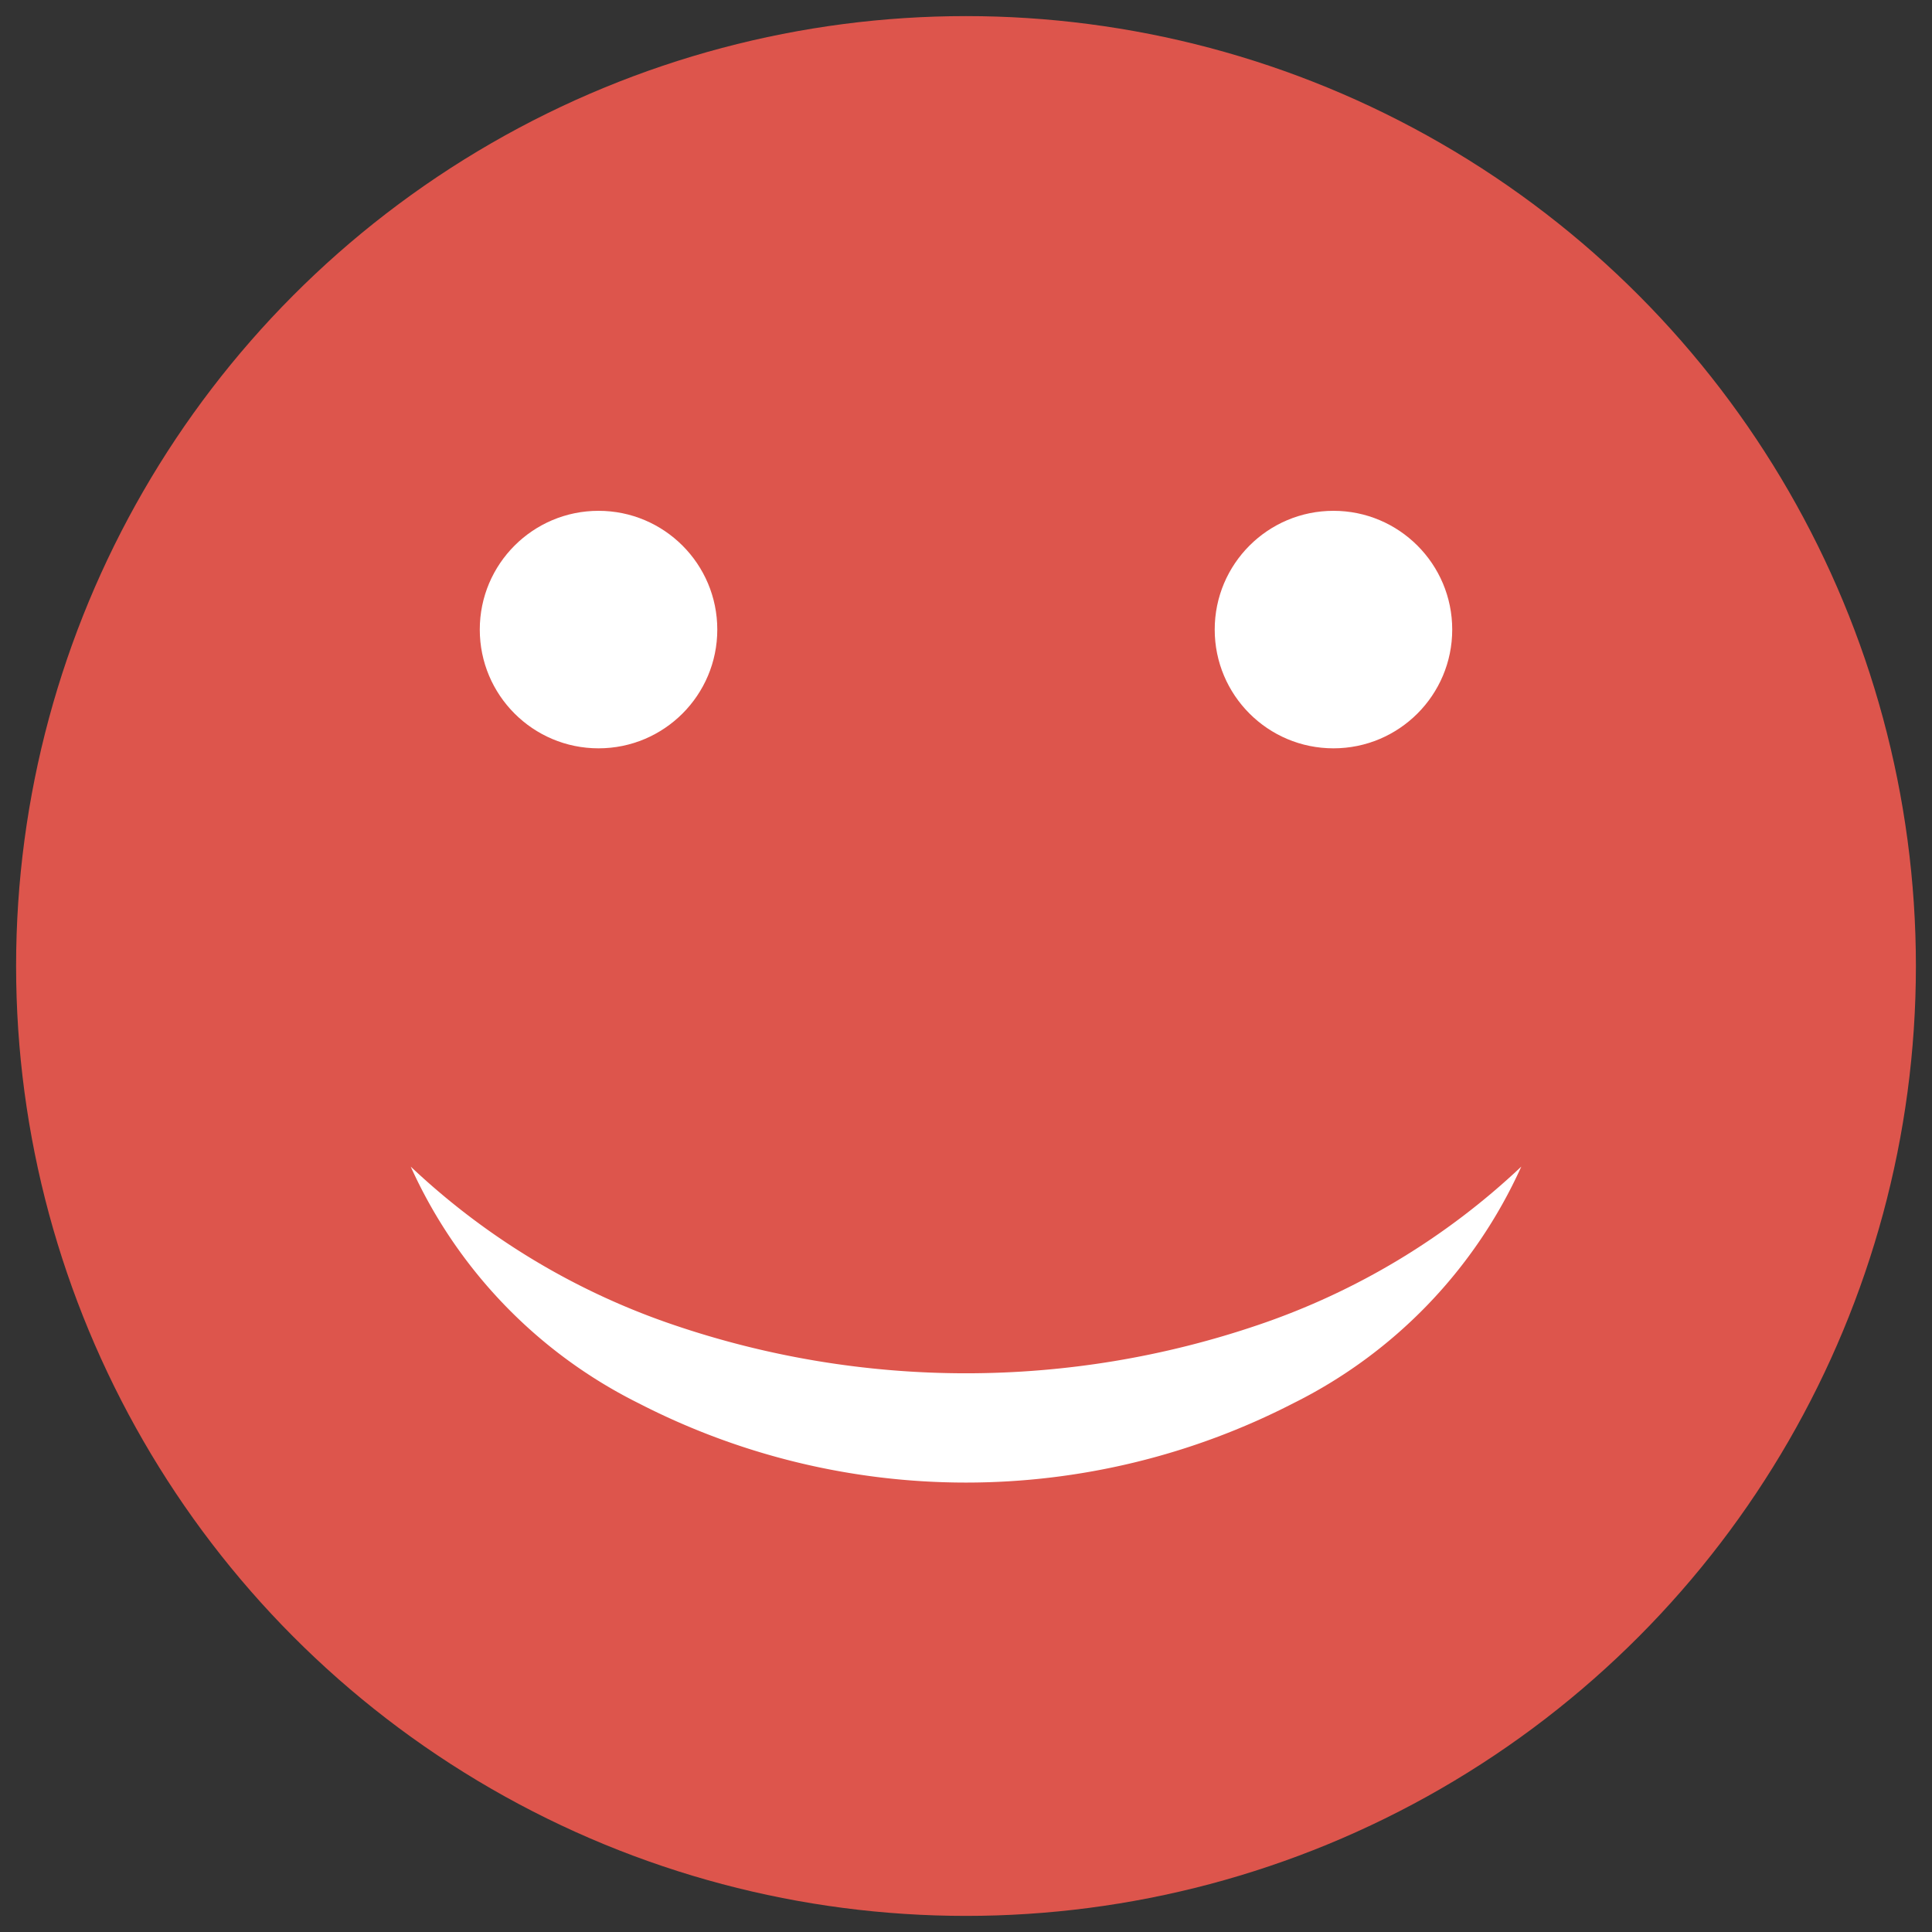 <svg id="Layer_1" data-name="Layer 1" xmlns="http://www.w3.org/2000/svg" width="60" height="60" viewBox="0 0 60 60">
  <rect x="0" y="0" width="60" height="60" fill="#333333" stroke="none"/>
  <defs>
    <style>
      .cls-1 {
        fill: #dd554c;
      }

      .cls-2 {
        fill: #fff;
      }
    </style>
  </defs>
  <title>100emoji</title>
  <g>
    <circle class="cls-1" cx="30" cy="30" r="29.5"/>
    <path class="cls-2" d="M47.245,36.23A15.182,15.182,0,0,1,40.17,43.577a22.209,22.209,0,0,1-20.341,0A15.182,15.182,0,0,1,12.755,36.23a22.322,22.322,0,0,0,8.155,4.912,28.174,28.174,0,0,0,18.18,0A22.319,22.319,0,0,0,47.245,36.23Z"/>
    <circle class="cls-2" cx="41.412" cy="19.552" r="3.688"/>
    <circle class="cls-2" cx="18.588" cy="19.552" r="3.688"/>
  </g>
</svg>
